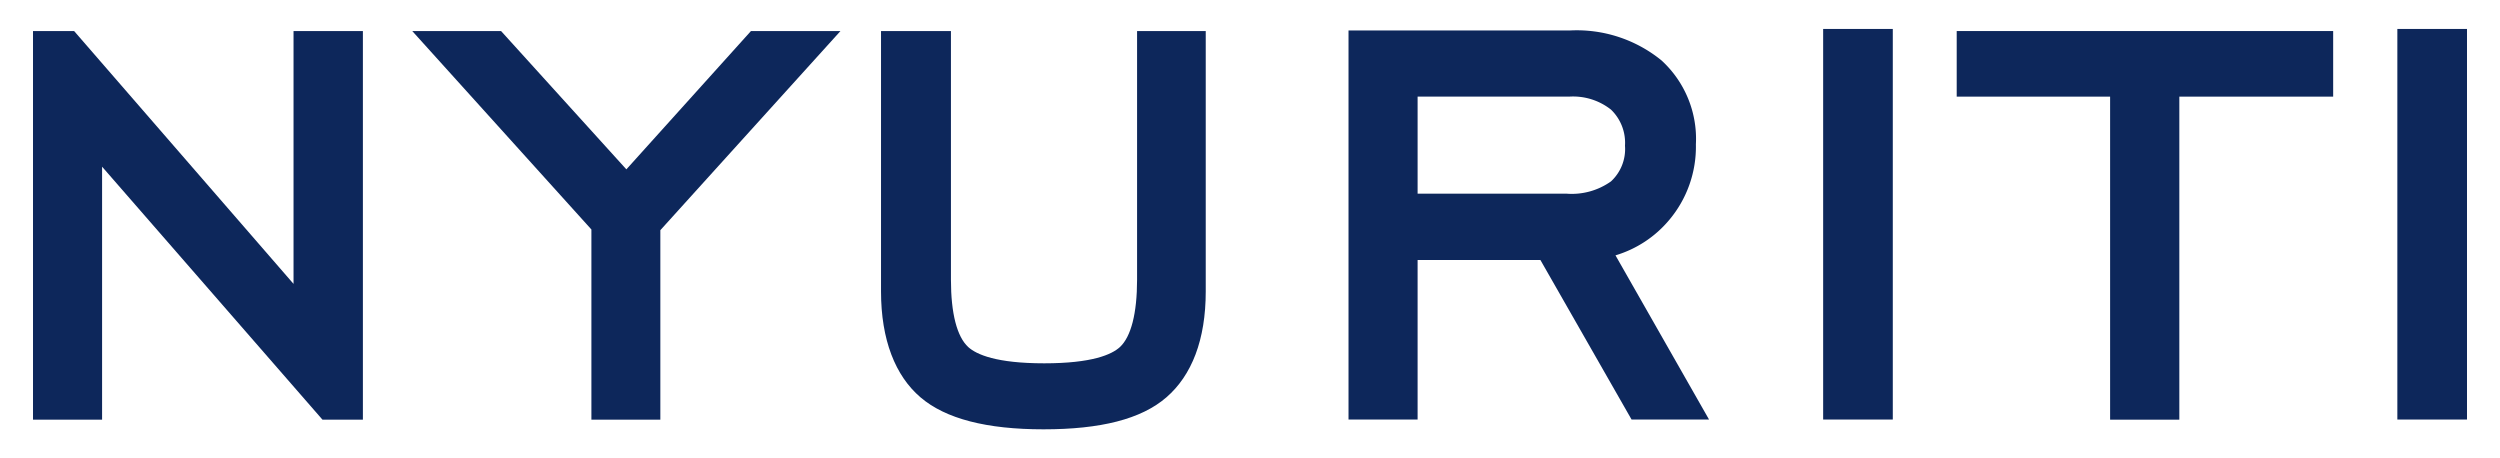 <svg viewBox="0 0 178.77 32.77" xmlns="http://www.w3.org/2000/svg" data-name="Layer 1" id="Layer_1"><defs><style>.cls-1{fill:#0d275b;}</style></defs><g id="BLUE"><polygon points="25.95 2.22 25.95 30.01 23.06 30.01 7.3 11.92 7.3 30.01 2.36 30.01 2.36 2.22 5.3 2.22 20.99 20.3 20.99 2.22 25.95 2.22" class="cls-1"></polygon><polygon points="60.1 2.22 47.22 16.46 47.22 30.01 42.29 30.01 42.29 16.41 29.48 2.22 35.83 2.22 44.79 12.11 53.7 2.22 60.1 2.22" class="cls-1"></polygon><path d="M86.22,2.22V20.84c0,3.46-1,6-2.81,7.57s-4.72,2.29-8.79,2.29-7-.75-8.8-2.29S63,24.3,63,20.84V2.22H68V20c0,2.41.43,4.08,1.24,4.82.59.53,2,1.16,5.43,1.16s4.83-.63,5.41-1.16c.8-.74,1.23-2.41,1.23-4.82V2.22Z" class="cls-1"></path><path d="M115.52,18.26a8,8,0,0,0,3.85-2.54,8.13,8.13,0,0,0,1.9-5.4,7.6,7.6,0,0,0-2.46-6,9.59,9.59,0,0,0-6.57-2.14H96.43V30h4.94V18.59h8.78L116.67,30h5.54ZM101.37,6.91H112.2a4.37,4.37,0,0,1,3,.93,3.29,3.29,0,0,1,1,2.58,3.15,3.15,0,0,1-1,2.55,4.84,4.84,0,0,1-3.17.88H101.37Z" class="cls-1"></path><rect height="27.93" width="4.98" y="2.07" x="130.37" class="cls-1"></rect><polygon points="166.84 2.22 166.84 6.91 155.84 6.91 155.84 30.01 150.89 30.01 150.89 6.91 139.92 6.91 139.92 2.22 166.84 2.22" class="cls-1"></polygon><rect height="27.93" width="4.98" y="2.07" x="171.43" class="cls-1"></rect></g></svg>